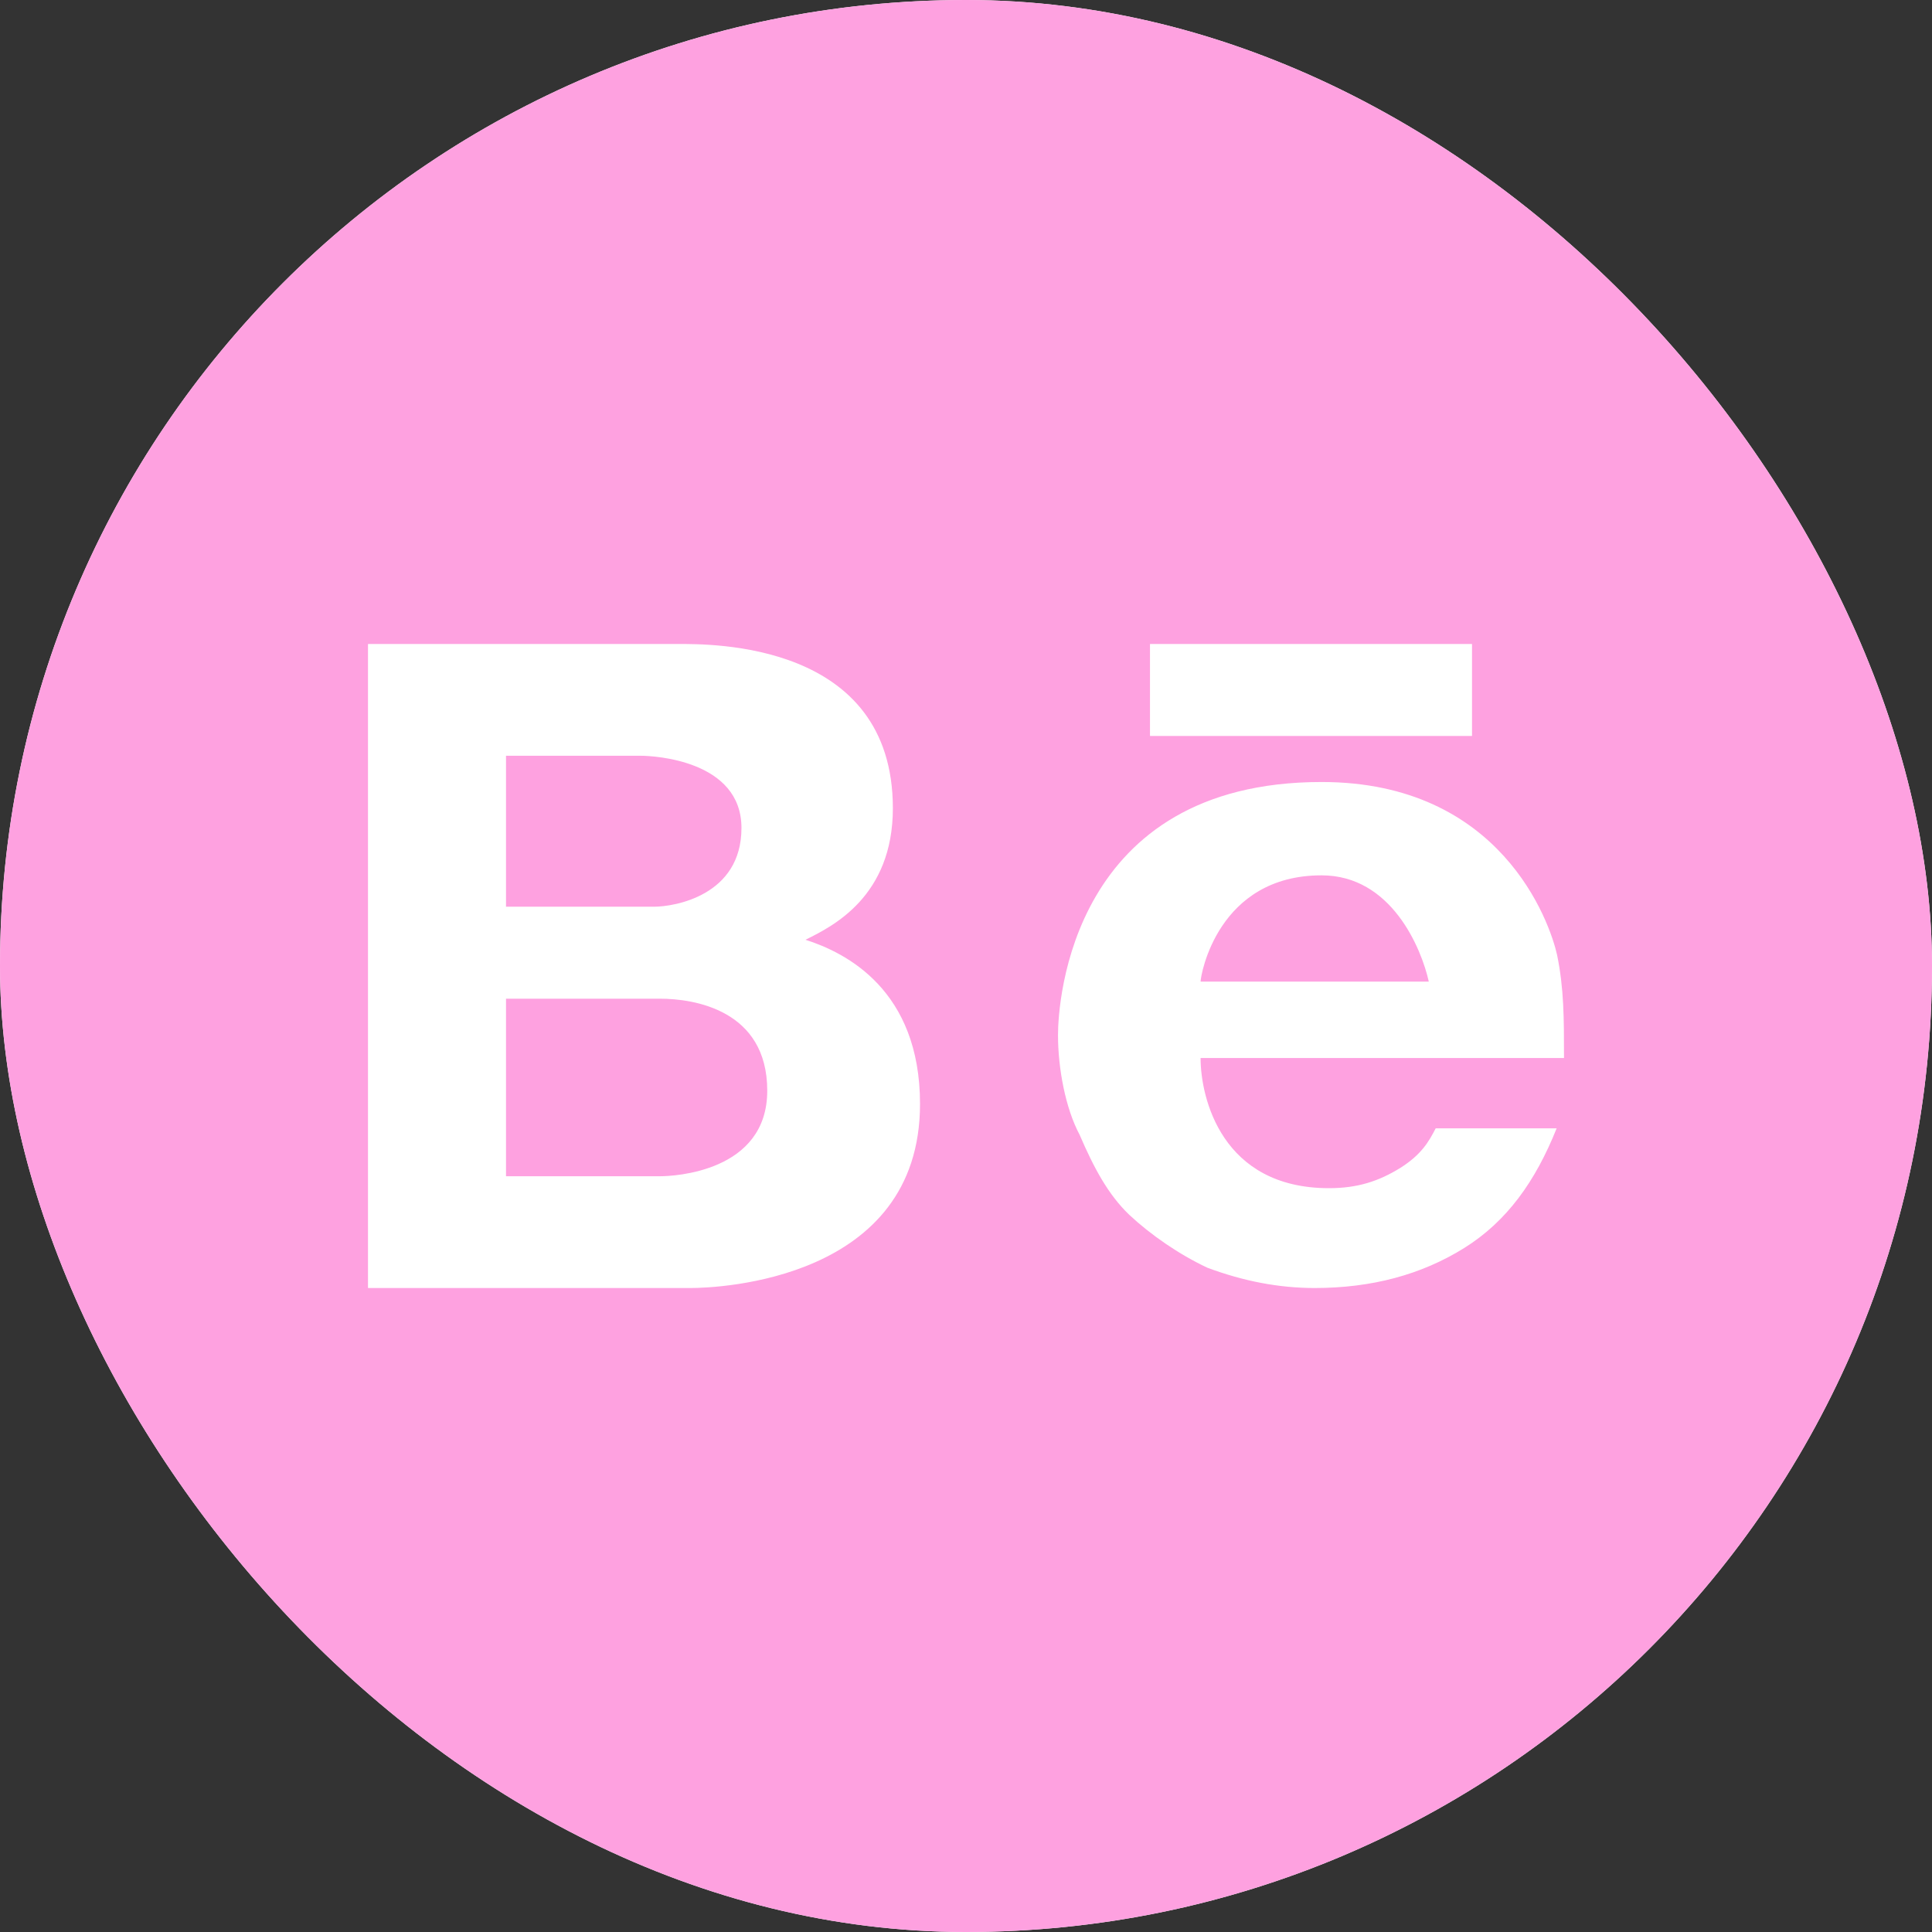 <?xml version="1.0" encoding="UTF-8"?> <svg xmlns="http://www.w3.org/2000/svg" width="55" height="55" viewBox="0 0 55 55" fill="none"><rect x="0" y="0" width="55" height="55" fill="#333333" stroke="none"/> <g clip-path="url(#clip0_850_739)"> <rect width="55" height="55" rx="27.5" fill="white"></rect> <path d="M6.548 0C2.933 0 0 2.933 0 6.548V48.452C0 52.067 2.933 55 6.548 55H48.452C52.067 55 55 52.067 55 48.452V6.548C55 2.933 52.067 0 48.452 0H6.548ZM10.476 18.333H19.29C20.246 18.333 25.418 18.268 25.418 23.009C25.418 25.523 23.702 26.373 22.93 26.753C24.082 27.12 26.191 28.181 26.191 31.429C26.191 36.444 20.441 36.667 19.668 36.667H10.476V18.333ZM32.738 18.333H41.905V20.952H32.738V18.333ZM14.405 21.515V25.812H18.622C19.198 25.812 21.108 25.496 21.108 23.571C21.108 21.646 18.621 21.515 18.241 21.515H14.405ZM37.623 22.262C42.73 22.262 44.117 26.243 44.327 27.185C44.523 28.141 44.524 28.98 44.524 30.119H34.178C34.178 31.258 34.782 33.825 37.833 33.825C38.645 33.825 39.246 33.629 39.861 33.25C40.464 32.87 40.675 32.502 40.871 32.122H44.314C43.712 33.628 42.9 34.769 41.682 35.529C40.464 36.288 39.05 36.667 37.426 36.667C36.405 36.667 35.396 36.471 34.375 36.091C33.563 35.711 32.752 35.148 32.15 34.585C31.547 34.008 31.141 33.249 30.735 32.306C30.329 31.546 30.119 30.407 30.119 29.464C30.119 28.521 30.499 22.262 37.623 22.262ZM37.623 24.919C34.664 24.919 34.178 27.762 34.178 27.945H40.675C40.465 27.002 39.614 24.919 37.623 24.919ZM14.405 28.431V33.485H18.794C19.172 33.485 21.842 33.368 21.842 31.05C21.842 28.745 19.744 28.431 18.794 28.431H14.405Z" fill="#FEA1E0"></path> </g> <defs> <clipPath id="clip0_850_739"> <rect width="55" height="55" rx="27.5" fill="white"></rect> </clipPath> </defs> </svg> 